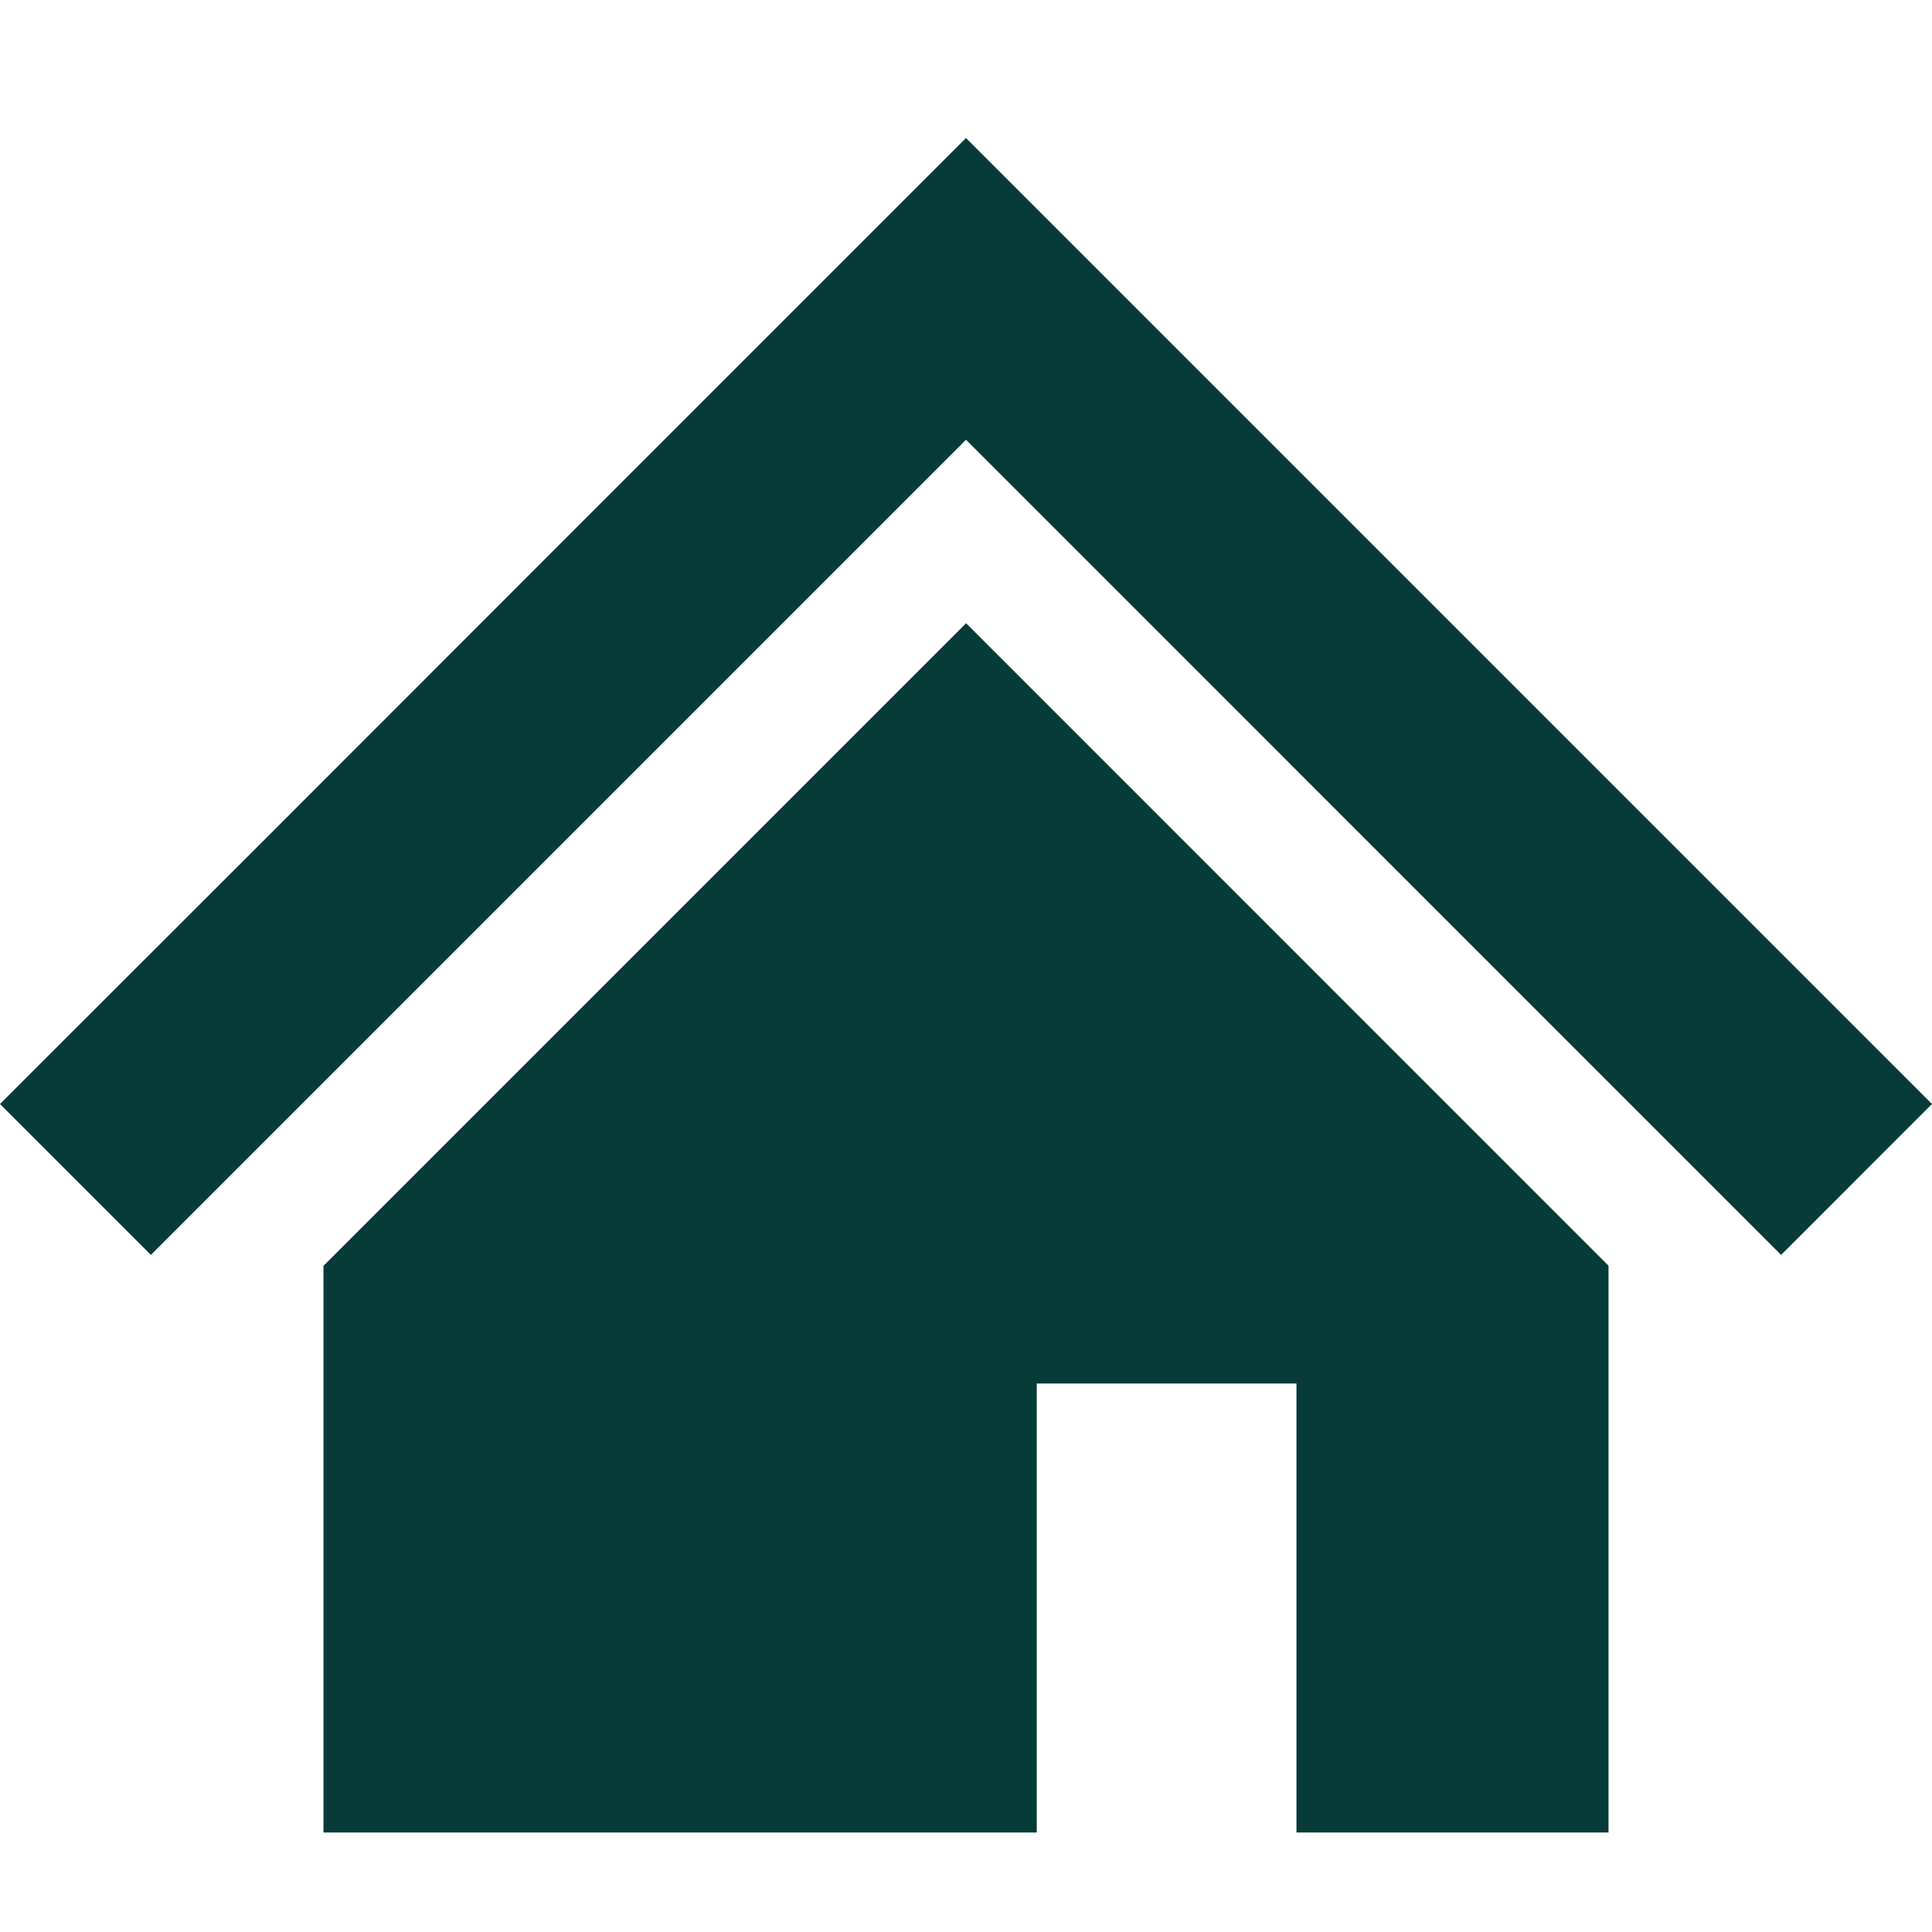 <svg xmlns="http://www.w3.org/2000/svg" width="42" height="42"><g data-name="グループ 320"><g fill="#063b37"><path d="m36.3 18.301-8.015-8.015L21 3l-7.287 7.287L5.7 18.305 0 24l3.28 3.28 5.695-5.695 8.018-8.018L21 9.56l4.007 4.007 8.013 8.014 5.7 5.7L42 24Z" data-name="パス 201"/><path d="M7.032 27.52v12.317h15.506v-9.76h5.646v9.76h6.784V27.516L21.002 13.549Z" data-name="パス 202"/></g><path fill="none" d="M0 0h42v42H0z" data-name="長方形 327"/></g></svg>